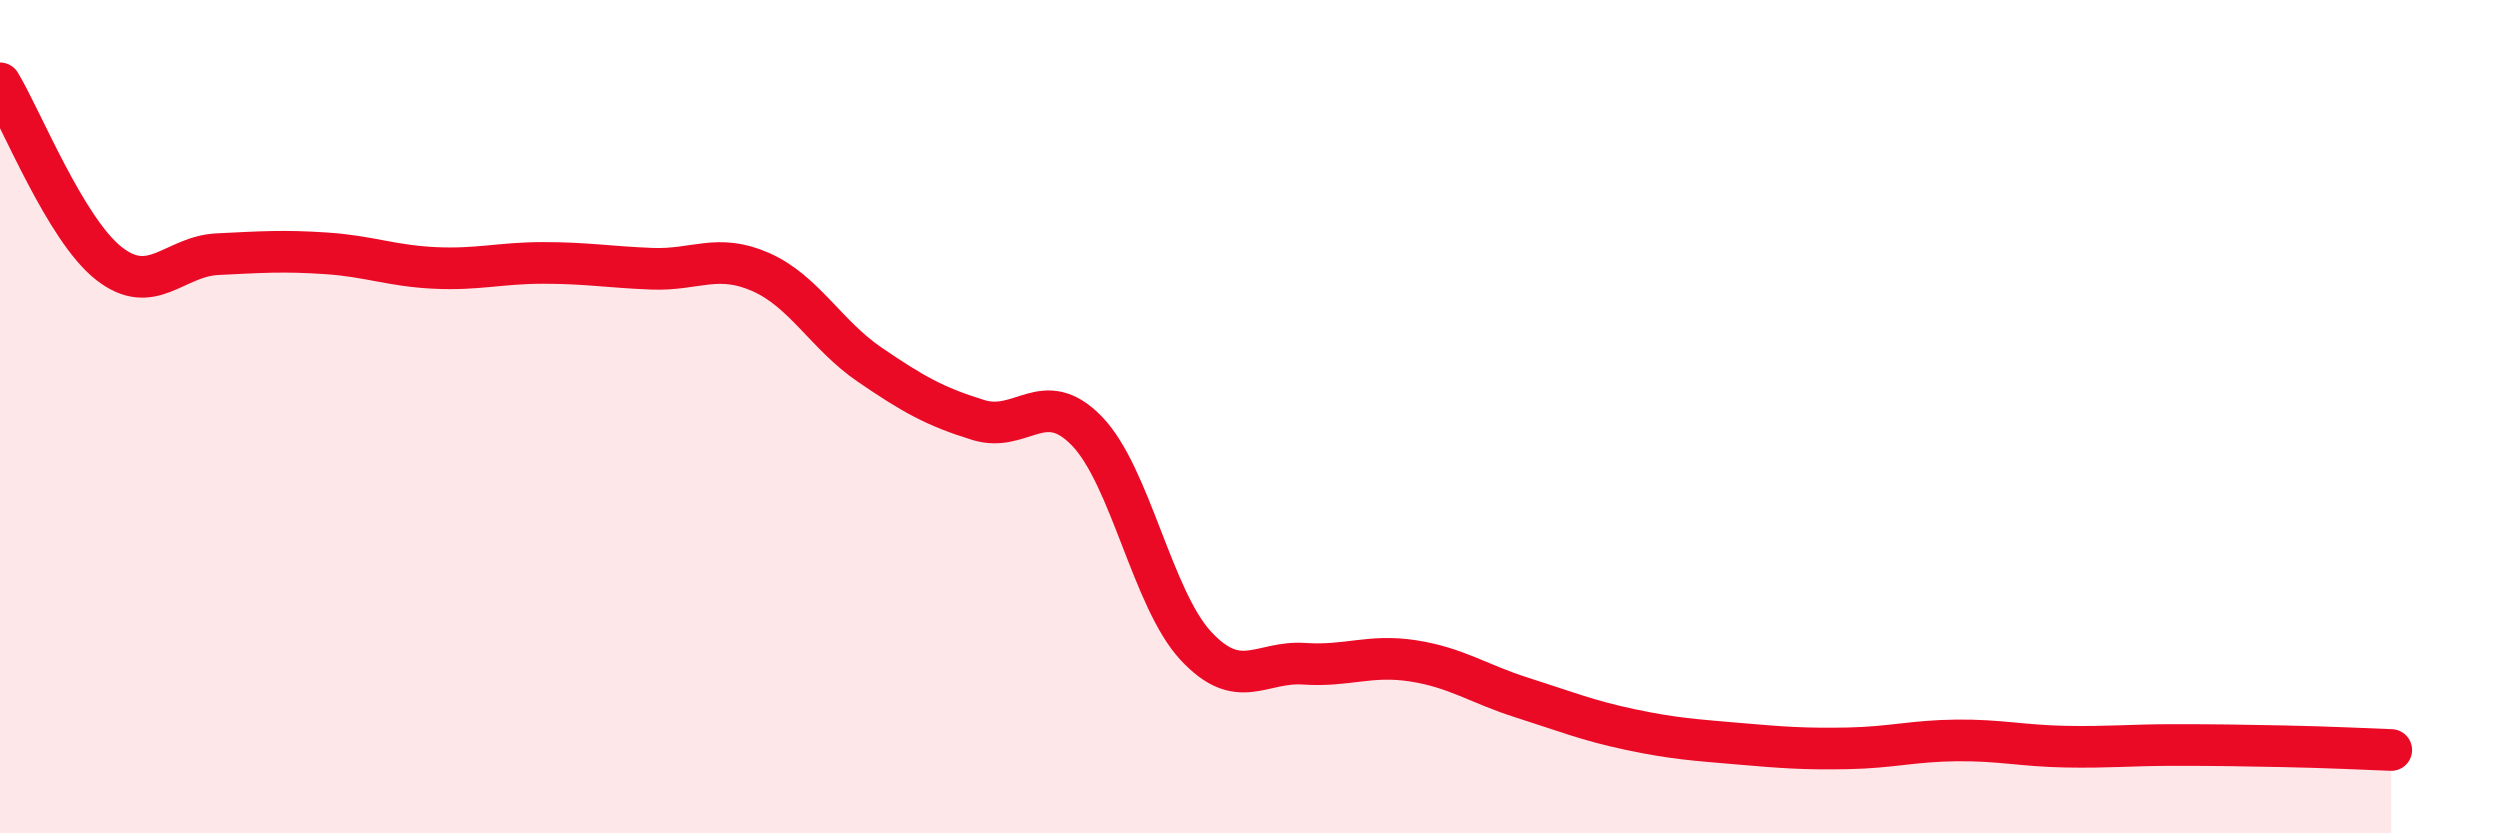 
    <svg width="60" height="20" viewBox="0 0 60 20" xmlns="http://www.w3.org/2000/svg">
      <path
        d="M 0,2 C 0.52,2.86 1.57,5.5 2.61,6.32 C 3.65,7.14 4.18,6.15 5.22,6.1 C 6.26,6.05 6.79,6.01 7.83,6.08 C 8.87,6.15 9.39,6.38 10.43,6.43 C 11.47,6.48 12,6.31 13.04,6.31 C 14.08,6.31 14.61,6.41 15.65,6.45 C 16.69,6.49 17.22,6.07 18.26,6.53 C 19.3,6.99 19.83,8.04 20.87,8.75 C 21.91,9.46 22.44,9.76 23.48,10.08 C 24.52,10.4 25.05,9.27 26.09,10.35 C 27.13,11.43 27.66,14.38 28.7,15.5 C 29.74,16.62 30.26,15.86 31.3,15.93 C 32.34,16 32.87,15.7 33.91,15.86 C 34.95,16.02 35.48,16.41 36.52,16.74 C 37.56,17.07 38.09,17.29 39.13,17.51 C 40.17,17.73 40.7,17.76 41.74,17.85 C 42.78,17.94 43.31,17.98 44.35,17.96 C 45.39,17.94 45.92,17.78 46.96,17.77 C 48,17.76 48.53,17.9 49.57,17.92 C 50.61,17.94 51.13,17.88 52.17,17.88 C 53.21,17.88 53.74,17.89 54.78,17.91 C 55.82,17.93 56.87,17.98 57.39,18L57.39 20L0 20Z"
        fill="#EB0A25"
        opacity="0.1"
        stroke-linecap="round"
        stroke-linejoin="round"
      />
      <path
        d="M 0,2 C 0.52,2.86 1.57,5.5 2.61,6.32 C 3.65,7.14 4.18,6.15 5.22,6.1 C 6.26,6.05 6.79,6.01 7.83,6.08 C 8.87,6.15 9.39,6.38 10.43,6.43 C 11.47,6.48 12,6.31 13.04,6.31 C 14.08,6.31 14.61,6.41 15.65,6.45 C 16.69,6.49 17.22,6.07 18.26,6.53 C 19.3,6.99 19.83,8.04 20.87,8.75 C 21.91,9.46 22.44,9.76 23.48,10.08 C 24.52,10.4 25.05,9.27 26.09,10.35 C 27.13,11.43 27.66,14.38 28.7,15.5 C 29.74,16.62 30.26,15.86 31.3,15.93 C 32.34,16 32.87,15.7 33.91,15.86 C 34.95,16.02 35.48,16.41 36.52,16.74 C 37.56,17.07 38.09,17.29 39.13,17.51 C 40.17,17.73 40.7,17.76 41.74,17.85 C 42.78,17.94 43.31,17.98 44.35,17.96 C 45.39,17.94 45.92,17.78 46.96,17.77 C 48,17.76 48.53,17.9 49.57,17.92 C 50.61,17.94 51.13,17.88 52.17,17.88 C 53.21,17.88 53.74,17.89 54.78,17.91 C 55.82,17.93 56.87,17.98 57.39,18"
        stroke="#EB0A25"
        stroke-width="1"
        fill="none"
        stroke-linecap="round"
        stroke-linejoin="round"
      />
    </svg>
  